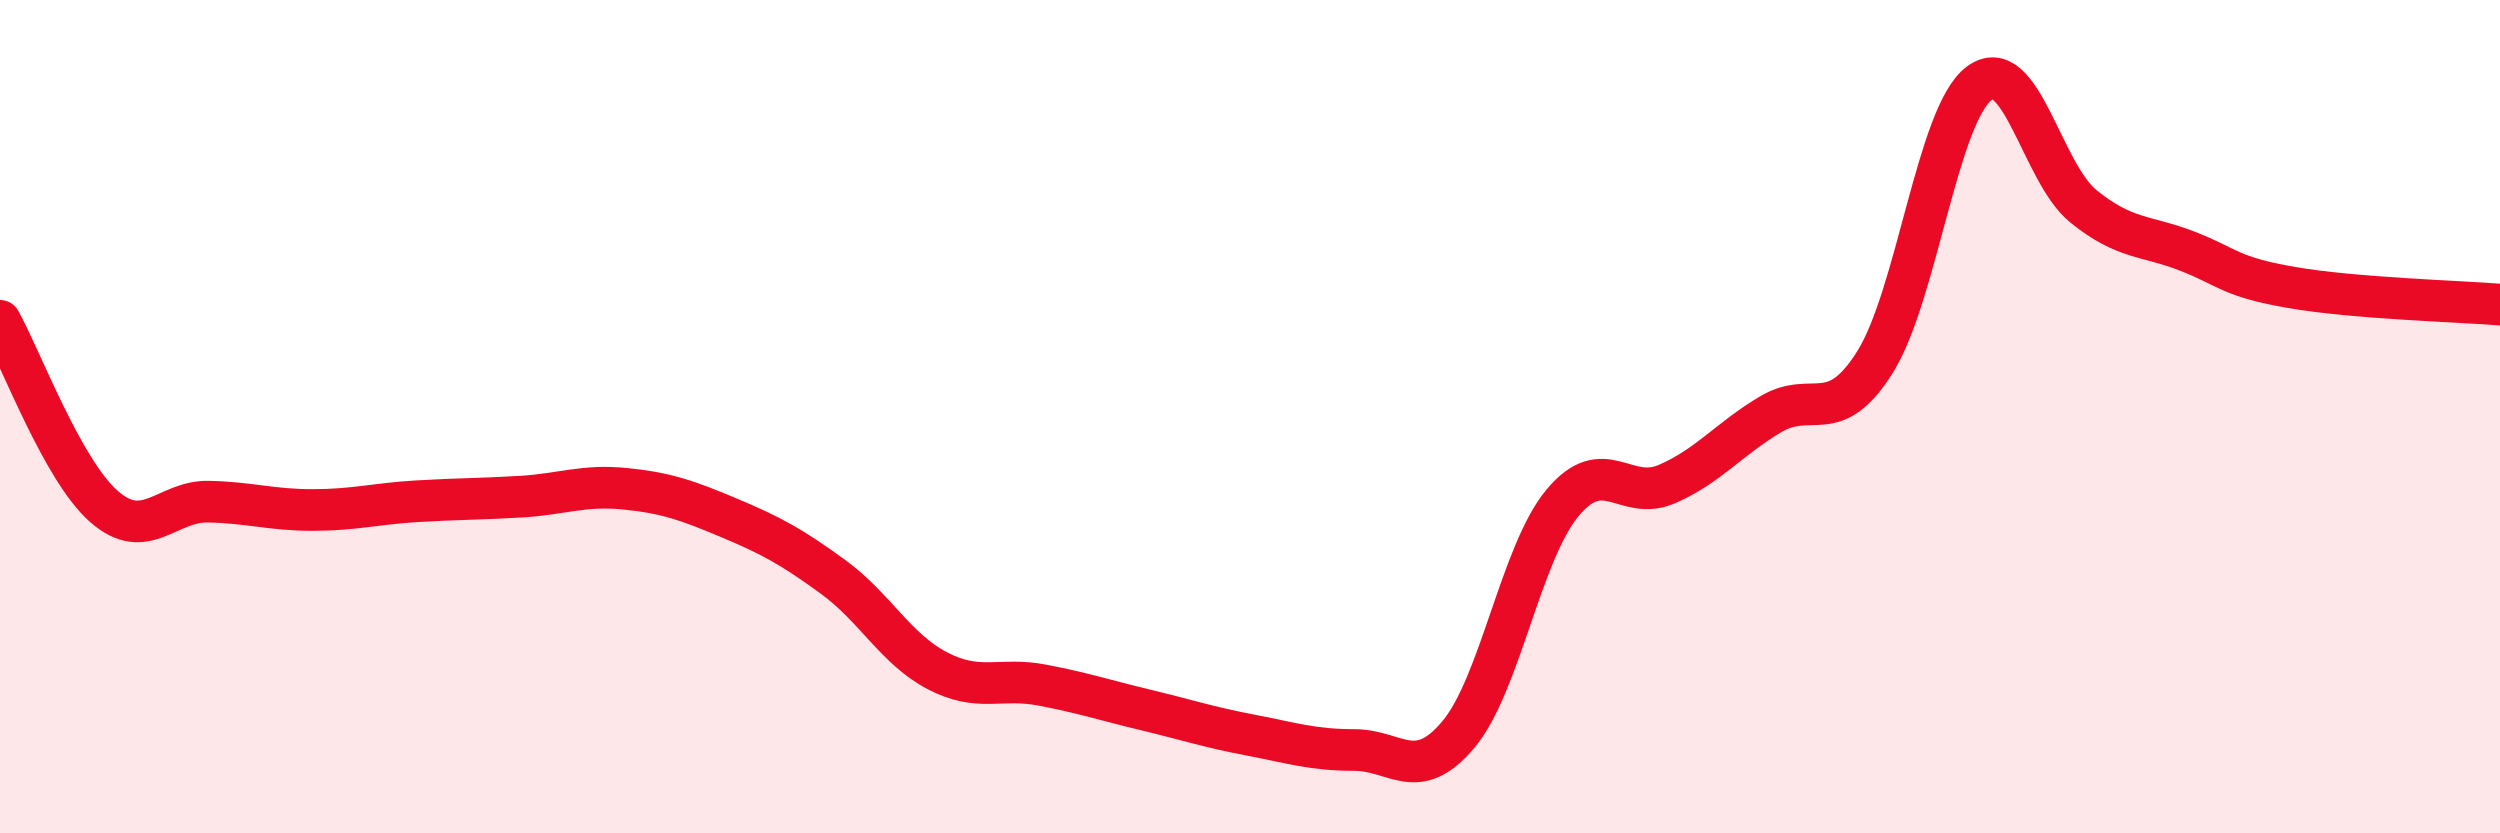 
    <svg width="60" height="20" viewBox="0 0 60 20" xmlns="http://www.w3.org/2000/svg">
      <path
        d="M 0,7.7 C 0.5,8.59 1.5,11.29 2.5,12.16 C 3.5,13.03 4,12.02 5,12.04 C 6,12.06 6.5,12.24 7.5,12.24 C 8.5,12.24 9,12.09 10,12.03 C 11,11.97 11.5,11.98 12.5,11.92 C 13.5,11.86 14,11.63 15,11.73 C 16,11.83 16.5,12.01 17.5,12.43 C 18.5,12.85 19,13.12 20,13.85 C 21,14.58 21.5,15.58 22.5,16.1 C 23.5,16.62 24,16.25 25,16.44 C 26,16.63 26.5,16.8 27.5,17.04 C 28.5,17.28 29,17.45 30,17.64 C 31,17.83 31.5,18 32.5,18 C 33.5,18 34,18.82 35,17.63 C 36,16.44 36.5,13.27 37.5,12.07 C 38.5,10.87 39,12.05 40,11.62 C 41,11.19 41.5,10.53 42.5,9.94 C 43.5,9.35 44,10.28 45,8.69 C 46,7.1 46.5,2.75 47.5,2 C 48.5,1.25 49,4.14 50,4.95 C 51,5.76 51.5,5.64 52.5,6.03 C 53.5,6.42 53.5,6.64 55,6.9 C 56.5,7.16 59,7.23 60,7.31L60 20L0 20Z"
        fill="#EB0A25"
        opacity="0.1"
        stroke-linecap="round"
        stroke-linejoin="round"
      />
      <path
        d="M 0,7.7 C 0.5,8.59 1.5,11.29 2.5,12.16 C 3.5,13.03 4,12.02 5,12.04 C 6,12.06 6.5,12.24 7.5,12.24 C 8.5,12.24 9,12.09 10,12.03 C 11,11.97 11.5,11.98 12.5,11.92 C 13.5,11.86 14,11.63 15,11.73 C 16,11.83 16.5,12.01 17.5,12.43 C 18.5,12.85 19,13.12 20,13.85 C 21,14.58 21.5,15.58 22.5,16.1 C 23.5,16.62 24,16.25 25,16.44 C 26,16.63 26.5,16.8 27.5,17.04 C 28.5,17.28 29,17.45 30,17.64 C 31,17.83 31.5,18 32.5,18 C 33.5,18 34,18.82 35,17.63 C 36,16.44 36.5,13.27 37.5,12.07 C 38.5,10.87 39,12.05 40,11.62 C 41,11.19 41.5,10.53 42.5,9.94 C 43.5,9.35 44,10.28 45,8.69 C 46,7.1 46.5,2.75 47.5,2 C 48.5,1.25 49,4.14 50,4.95 C 51,5.76 51.5,5.64 52.5,6.03 C 53.5,6.42 53.5,6.64 55,6.9 C 56.5,7.16 59,7.23 60,7.31"
        stroke="#EB0A25"
        stroke-width="1"
        fill="none"
        stroke-linecap="round"
        stroke-linejoin="round"
      />
    </svg>
  